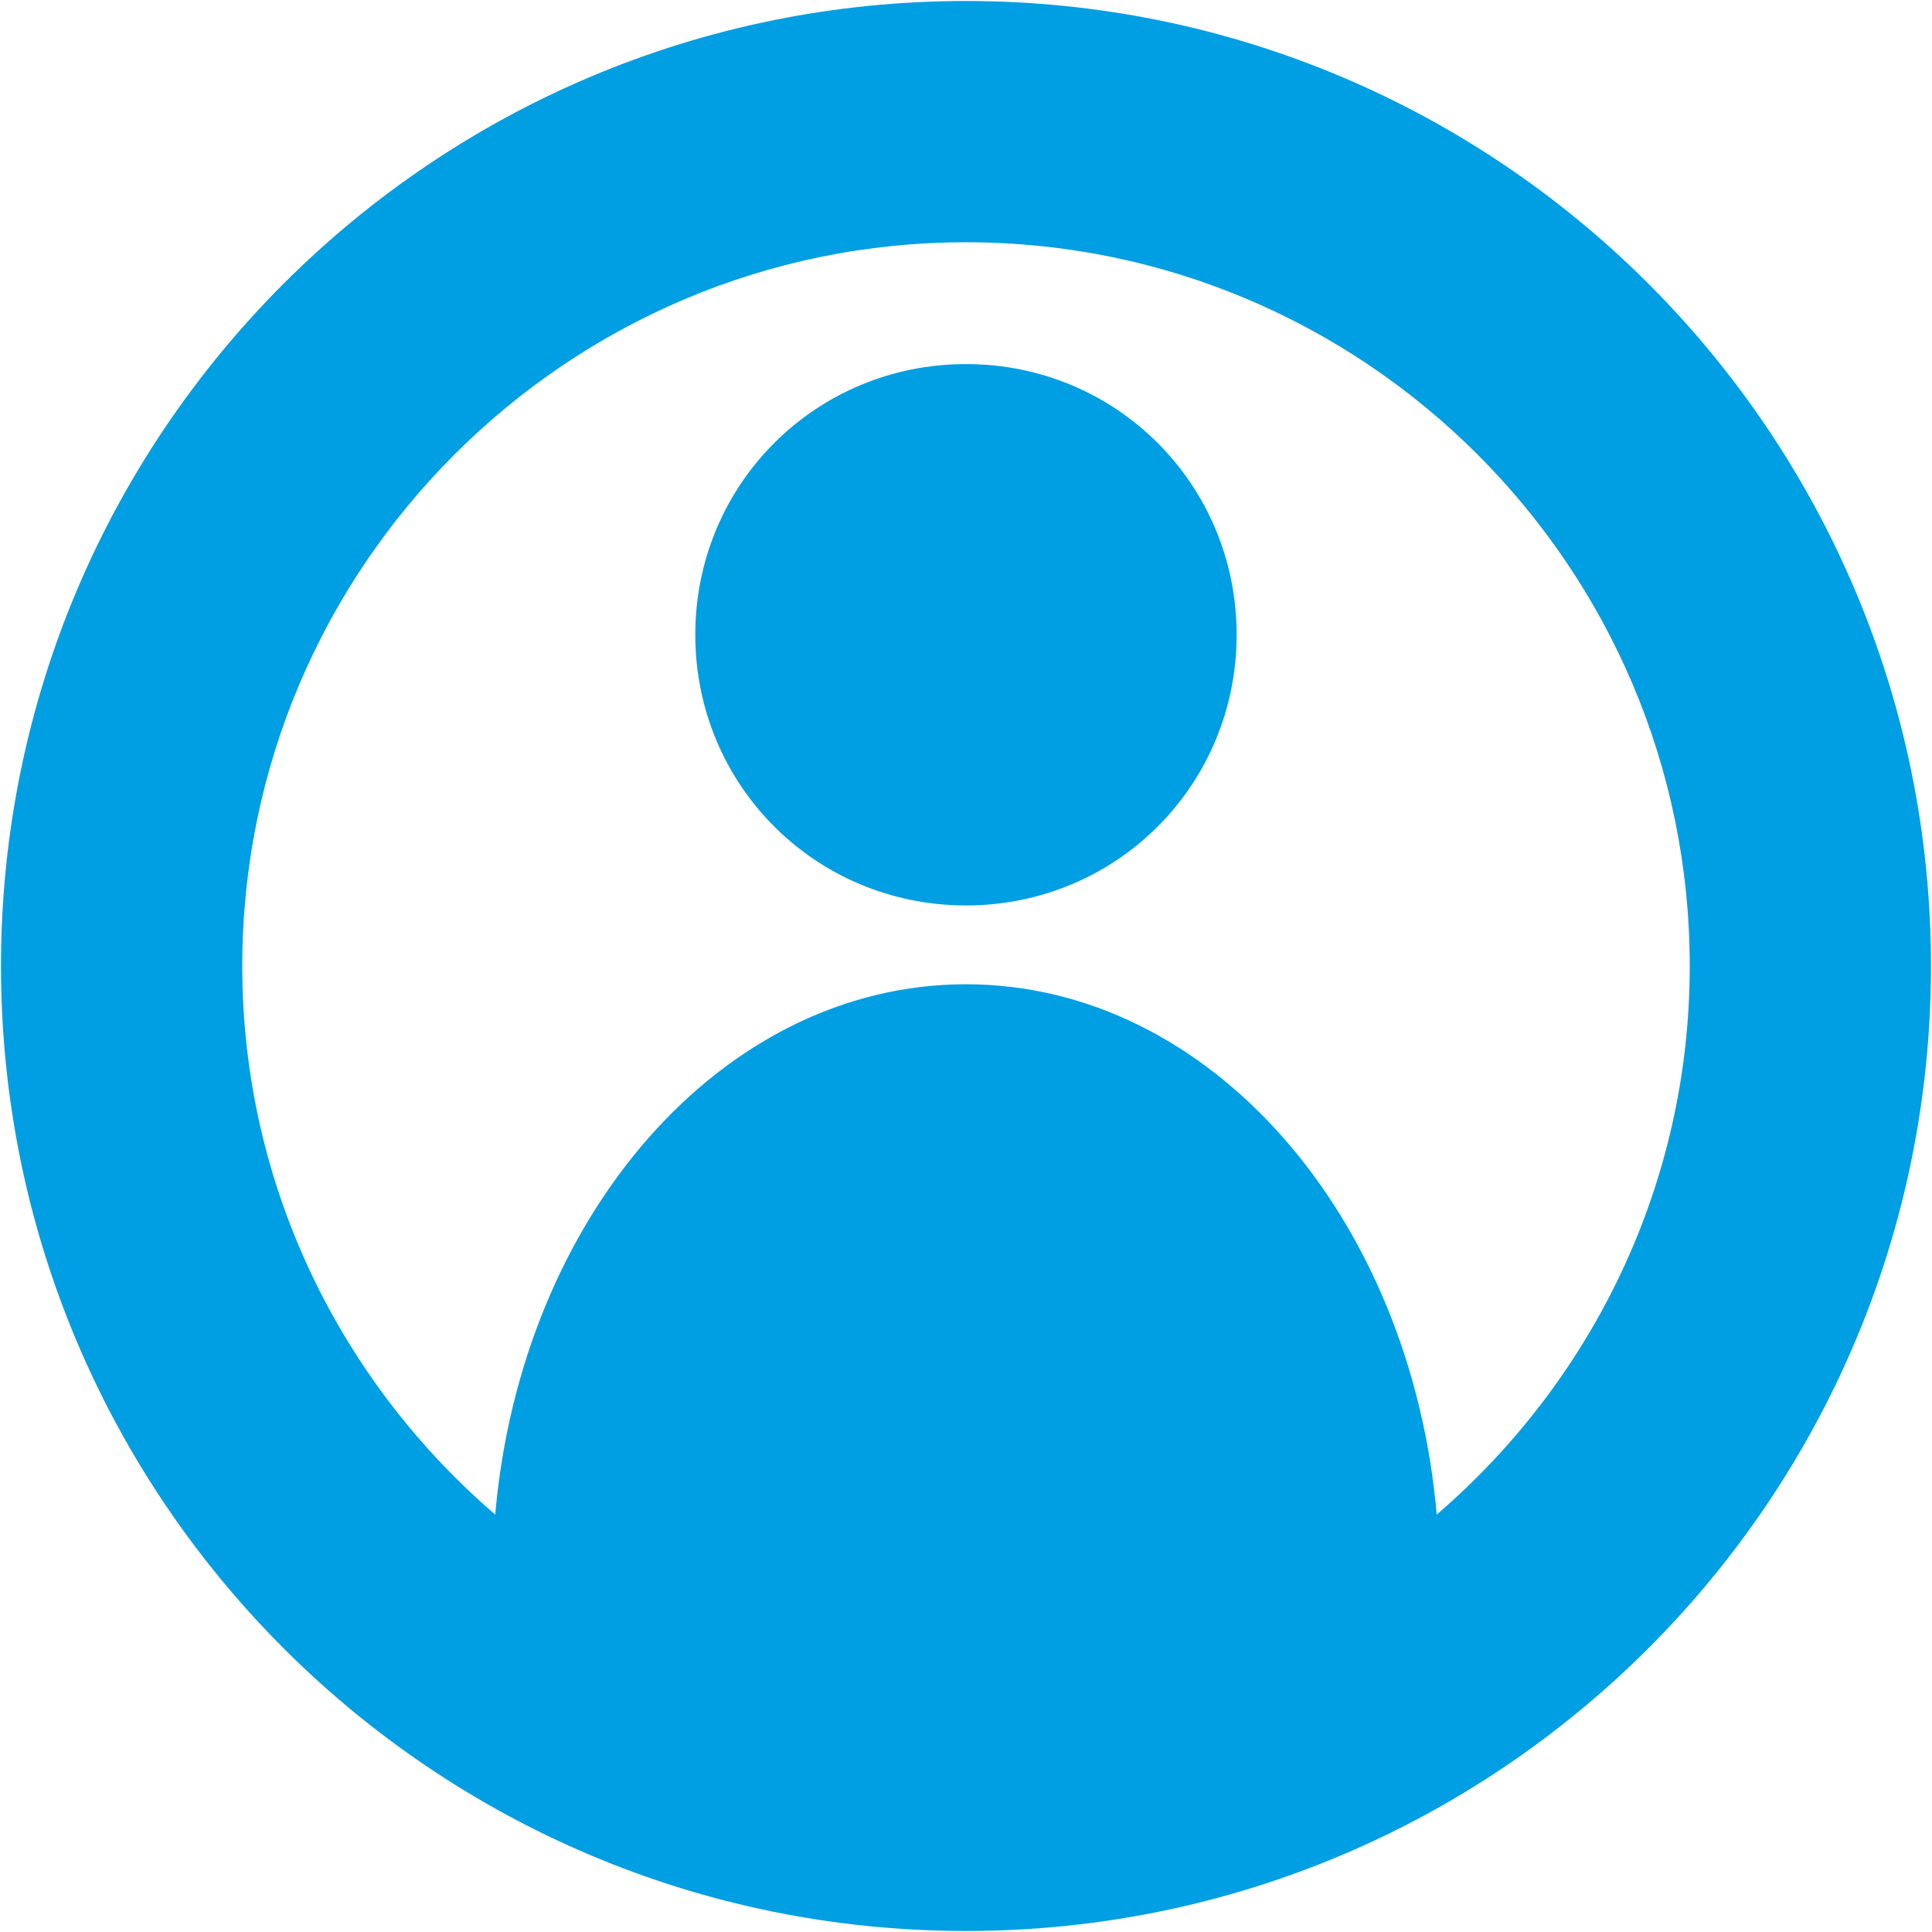 <svg xmlns="http://www.w3.org/2000/svg" width="190.688" height="190.688" viewBox="0 0 190.688 190.688"><g fill="#009EE2"><path d="M95.343 35.935c-14.846 0-26.718 11.871-26.718 26.716s11.872 26.717 26.718 26.717 26.712-11.873 26.712-26.717c-.001-14.845-11.867-26.716-26.712-26.716z"/><path d="M95.343.099C42.74.099.099 42.74.099 95.343c0 52.599 42.641 95.244 95.243 95.244s95.244-42.646 95.244-95.244C190.587 42.74 147.944.099 95.343.099zm46.459 149.392c-2.554-29.431-22.373-52.344-46.459-52.344-24.09 0-43.909 22.913-46.463 52.344-15.255-13.115-24.969-32.5-24.969-54.148 0-39.389 32.044-71.433 71.433-71.433 39.387 0 71.434 32.044 71.434 71.433-.002 21.648-9.719 41.033-24.976 54.148z"/></g></svg>